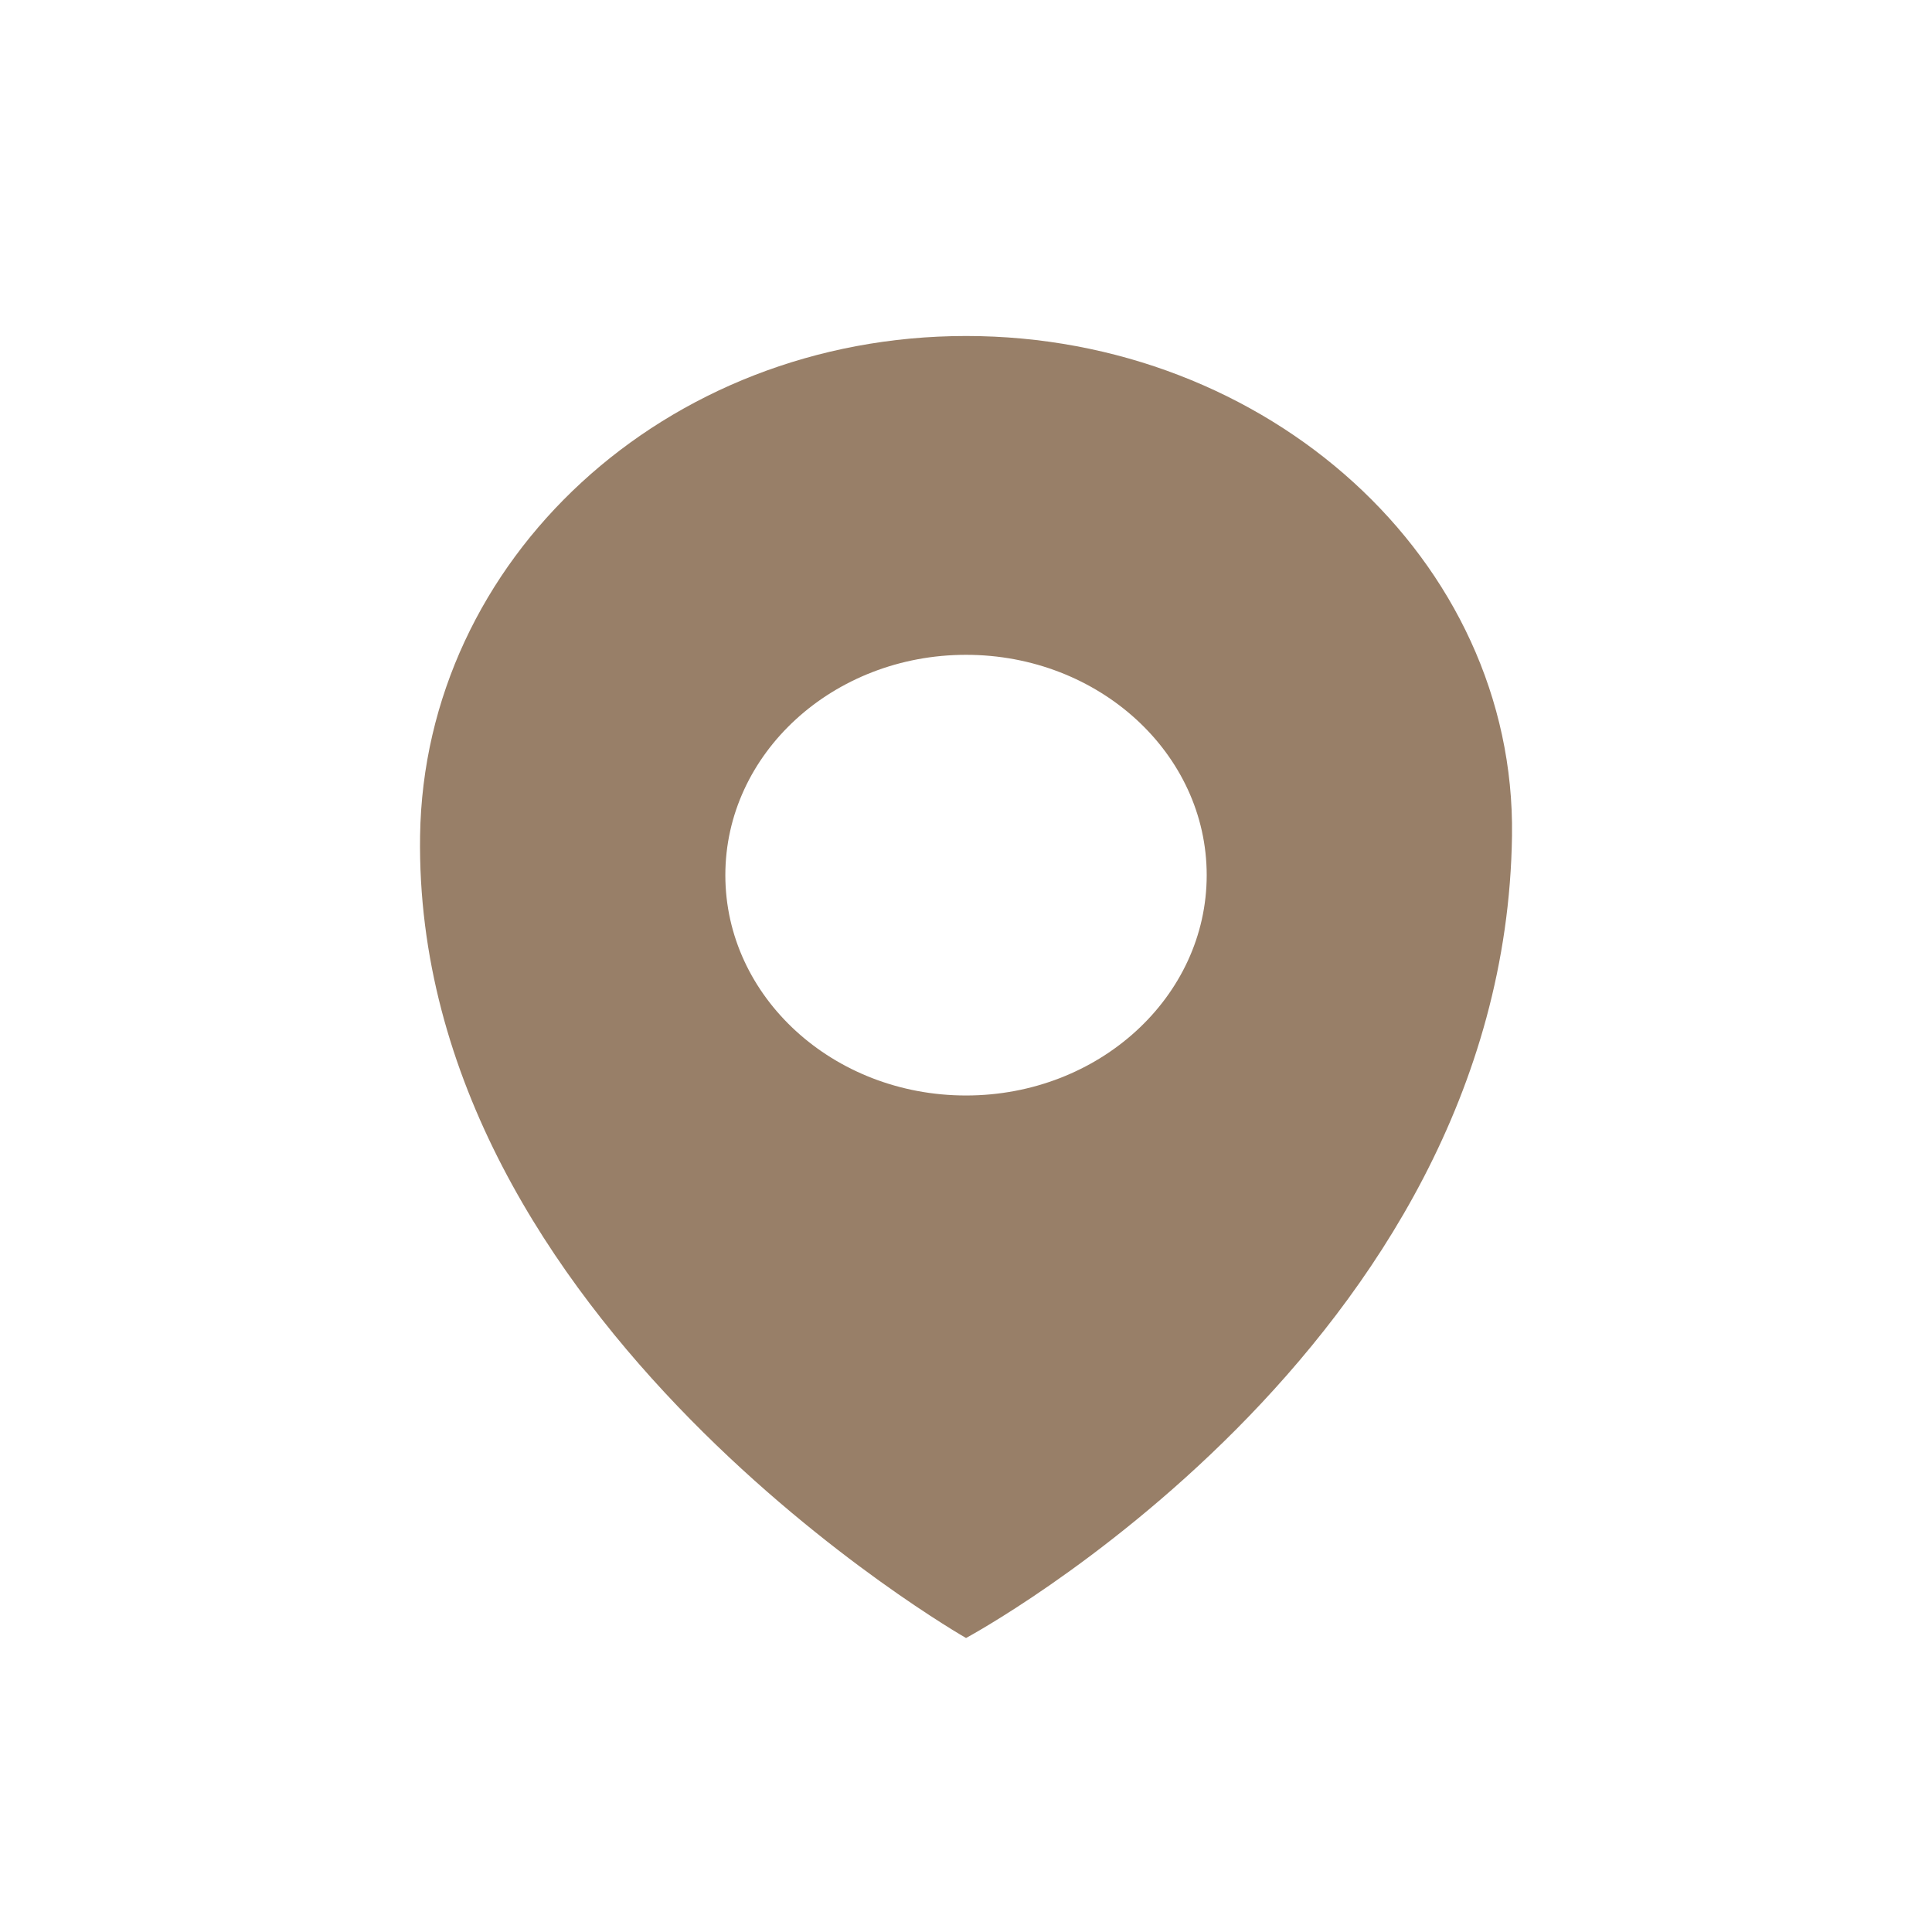 <svg width="46" height="46" viewBox="0 0 46 46" fill="none" xmlns="http://www.w3.org/2000/svg">
<path d="M23.003 8C15.823 8 10.1 13.329 10.002 19.899C9.83 31.486 23.001 39 23.001 39C23.001 39 35.828 32.111 36 19.899C36.092 13.327 30.18 8 23.003 8ZM23.001 26.083C19.836 26.083 17.27 23.734 17.27 20.837C17.27 17.941 19.836 15.591 23.001 15.591C26.165 15.591 28.731 17.941 28.731 20.837C28.731 23.734 26.165 26.083 23.001 26.083Z" fill="#987F68"/>
</svg>
